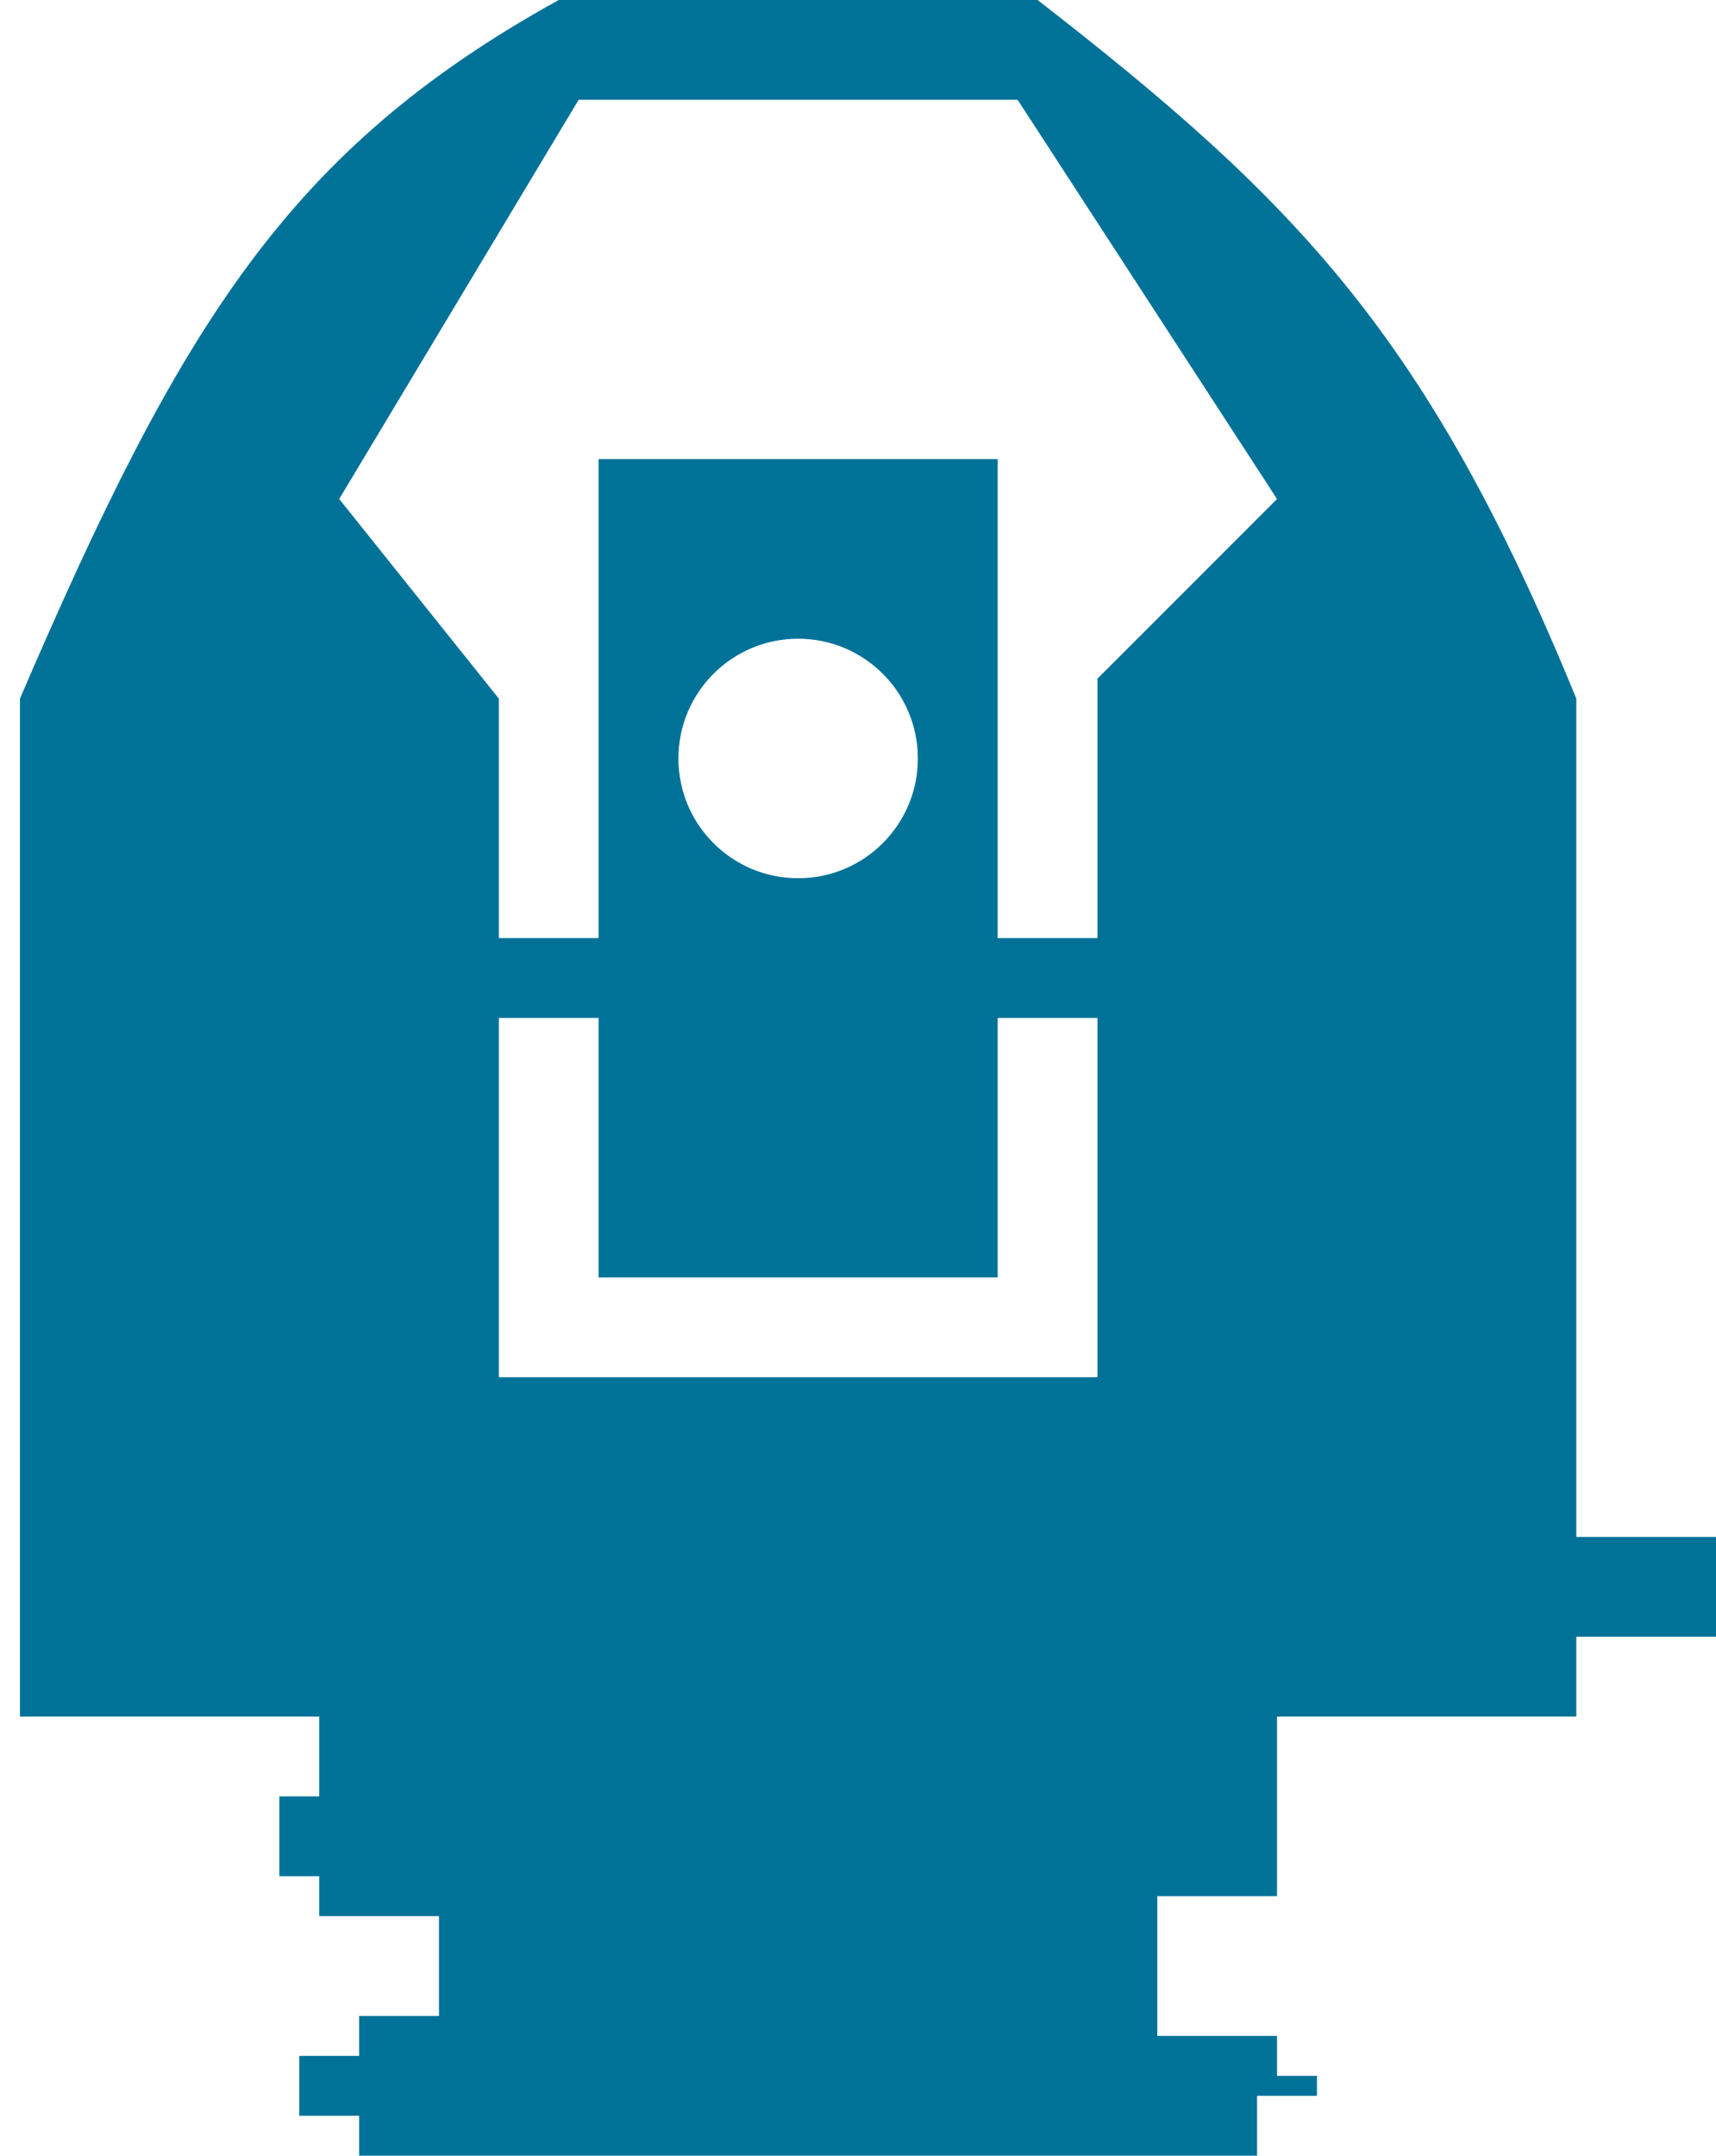 <svg width="43" height="54" viewBox="0 0 43 54" fill="none" xmlns="http://www.w3.org/2000/svg">
<path fill-rule="evenodd" clip-rule="evenodd" d="M0.5 17.5V43H8V45H7V47H8V48H11V50.5H9V51.5H7.5V53H9V54H31.5V52.5H33V52H32V51H29V47.5H32V43H39.5V41H43V38.5H39.5V17.5C35.795 8.453 32.53 5.068 26 0H14C7.238 3.74 4.537 8.112 0.5 17.5ZM27.5 17L32 12.5L25.5 2.5H14.5L8.5 12.5L12.5 17.5V23.5H15V11.5H25V23.5H27.5V17ZM25 25.5V32H15V25.5H12.5V34.5H27.5V25.5H25ZM20 16C18.343 16 17 17.343 17 19C17 20.657 18.343 22 20 22C21.657 22 23 20.657 23 19C23 17.343 21.657 16 20 16Z" fill="#007298"/>
</svg>

